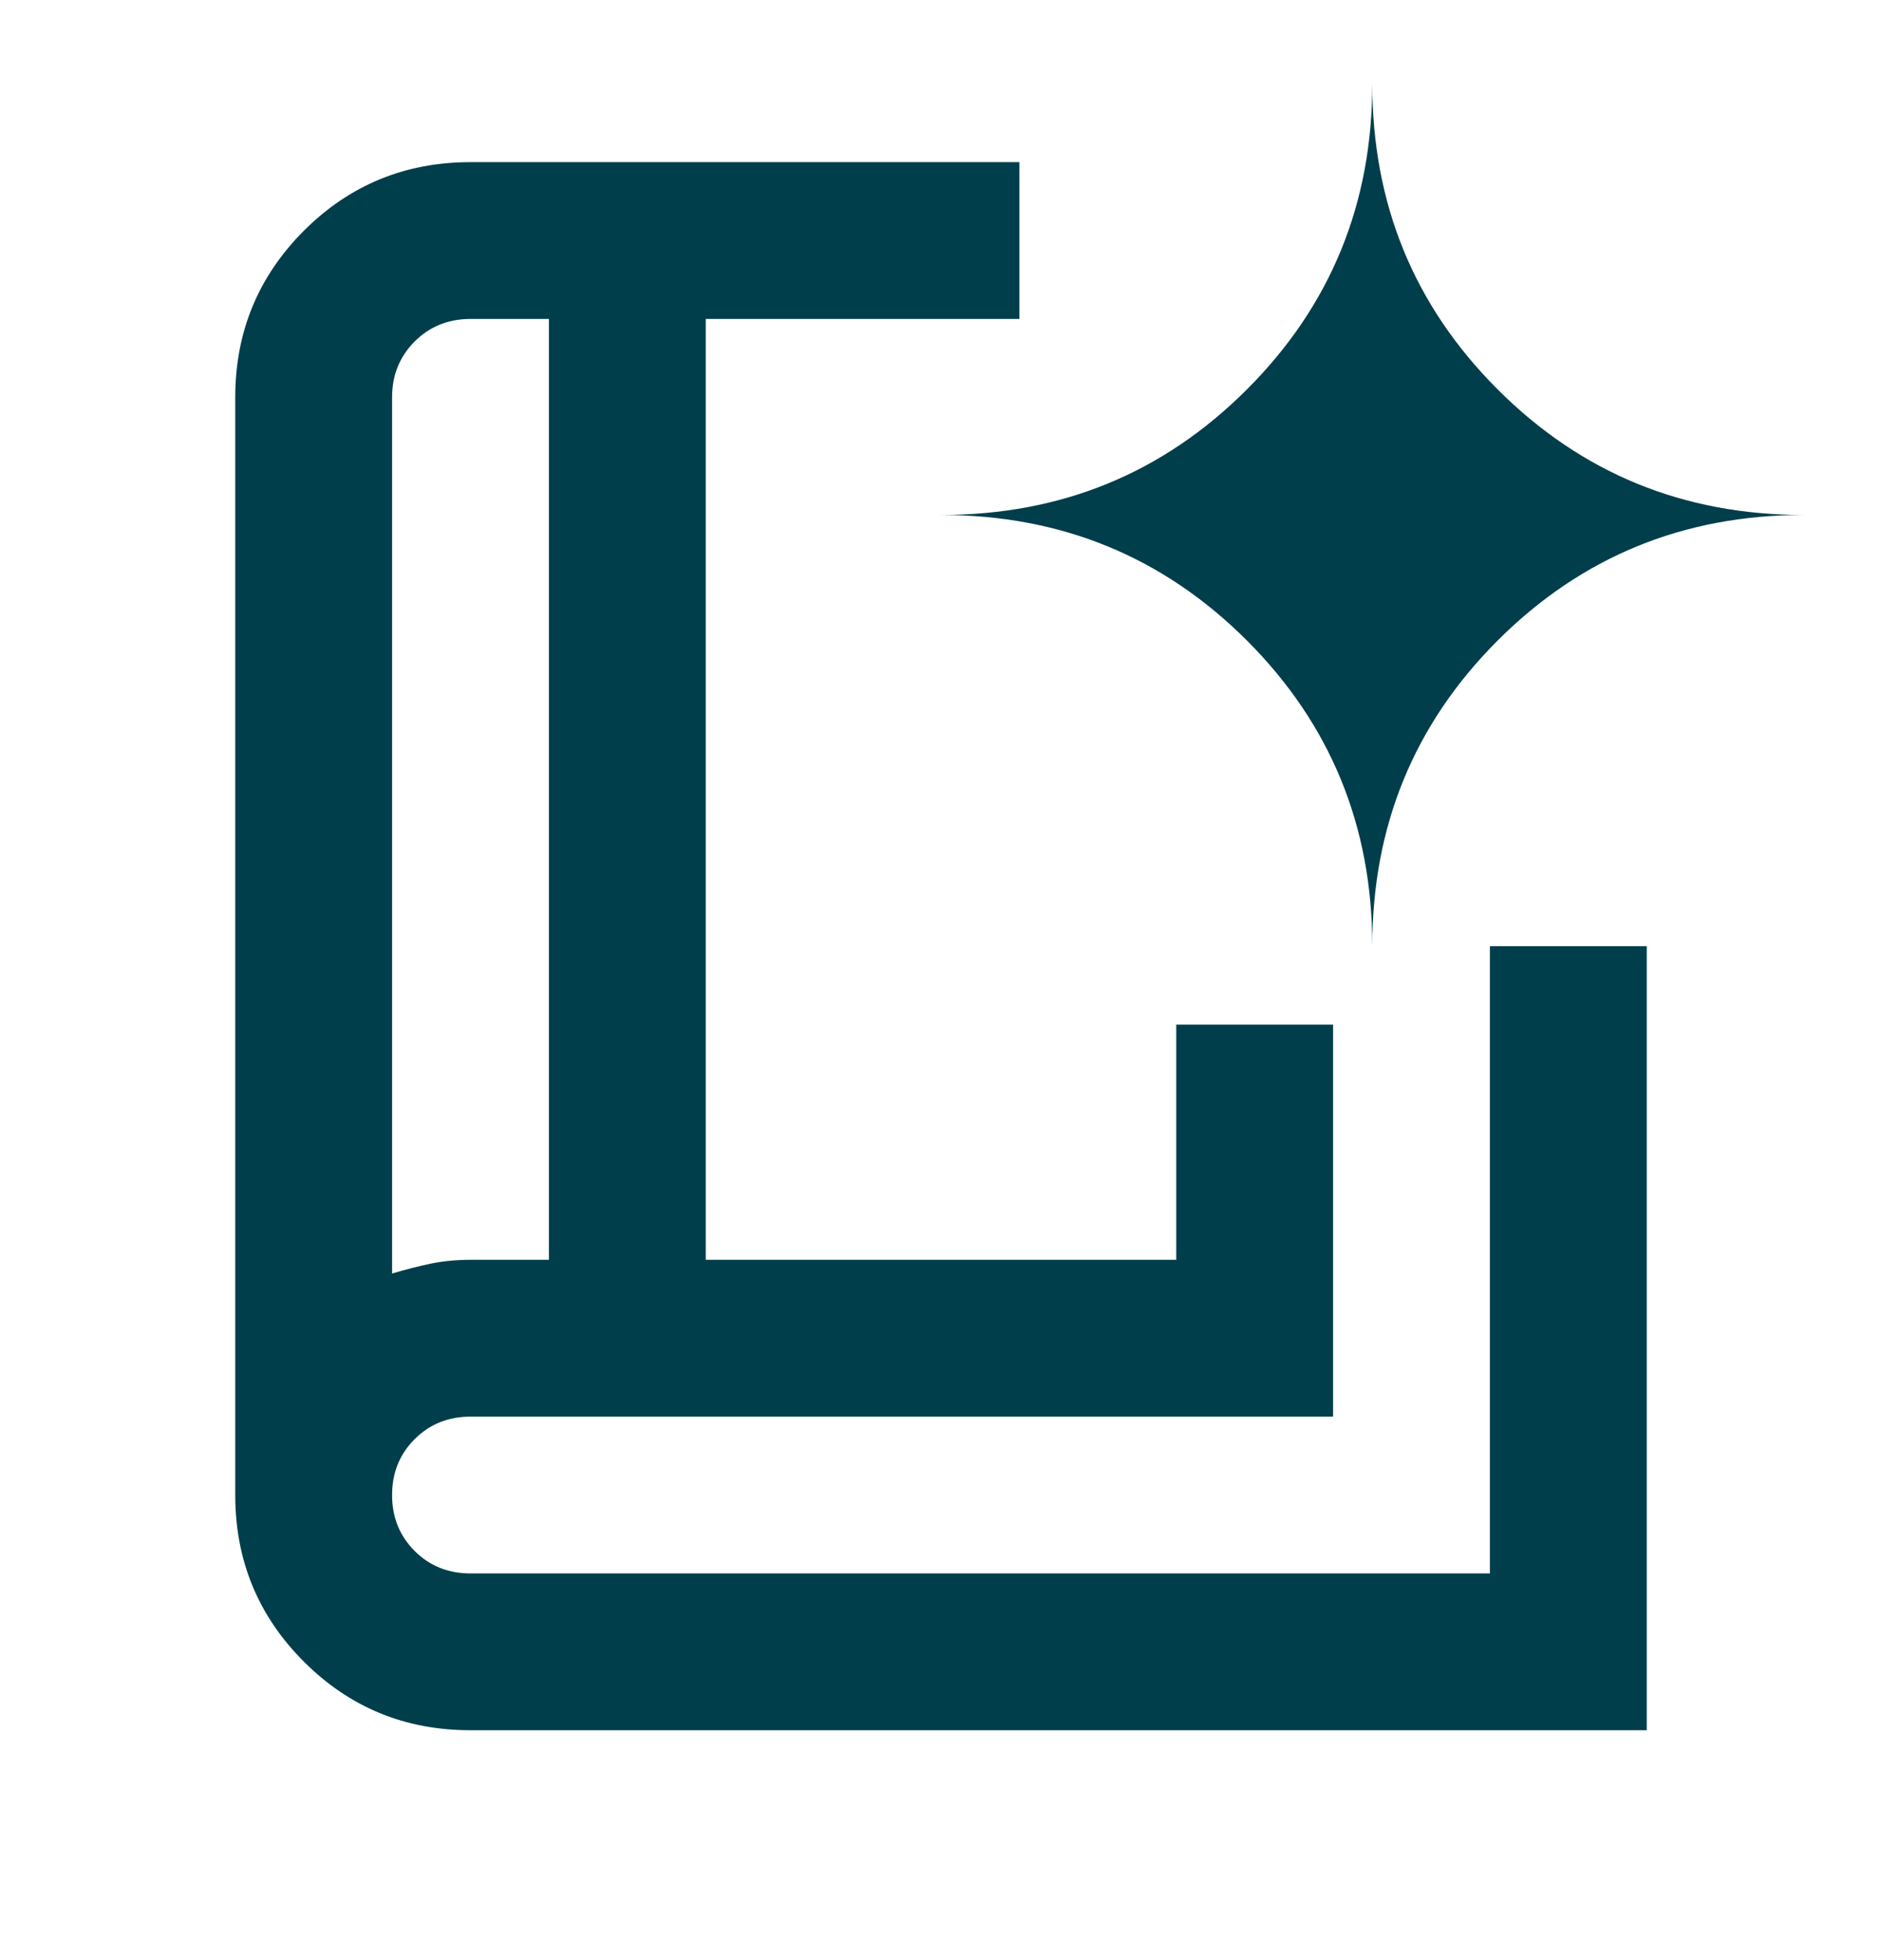 <svg width="24" height="25" viewBox="0 0 24 25" fill="none" xmlns="http://www.w3.org/2000/svg">
<mask id="mask0_2374_18092" style="mask-type:alpha" maskUnits="userSpaceOnUse" x="0" y="0" width="24" height="25">
<rect y="0.068" width="24" height="24" fill="#D9D9D9"/>
</mask>
<g mask="url(#mask0_2374_18092)">
<path d="M5 16.243C5.167 16.193 5.329 16.152 5.487 16.118C5.646 16.085 5.817 16.068 6 16.068H7V4.068H6C5.717 4.068 5.479 4.164 5.287 4.356C5.096 4.548 5 4.785 5 5.068V16.243ZM6 22.068C5.167 22.068 4.458 21.777 3.875 21.193C3.292 20.61 3 19.902 3 19.068V5.068C3 4.235 3.292 3.527 3.875 2.943C4.458 2.36 5.167 2.068 6 2.068H13V4.068H9V16.068H15V13.068H17V18.068H6C5.717 18.068 5.479 18.164 5.287 18.356C5.096 18.547 5 18.785 5 19.068C5 19.352 5.096 19.589 5.287 19.781C5.479 19.973 5.717 20.068 6 20.068H19V12.068H21V22.068H6ZM17.5 12.068C17.5 10.535 18.033 9.235 19.1 8.168C20.167 7.102 21.467 6.568 23 6.568C21.467 6.568 20.167 6.035 19.1 4.968C18.033 3.902 17.5 2.602 17.5 1.068C17.5 2.602 16.967 3.902 15.9 4.968C14.833 6.035 13.533 6.568 12 6.568C13.533 6.568 14.833 7.102 15.9 8.168C16.967 9.235 17.5 10.535 17.5 12.068Z" fill="#003E4B"/>
</g>
</svg>

